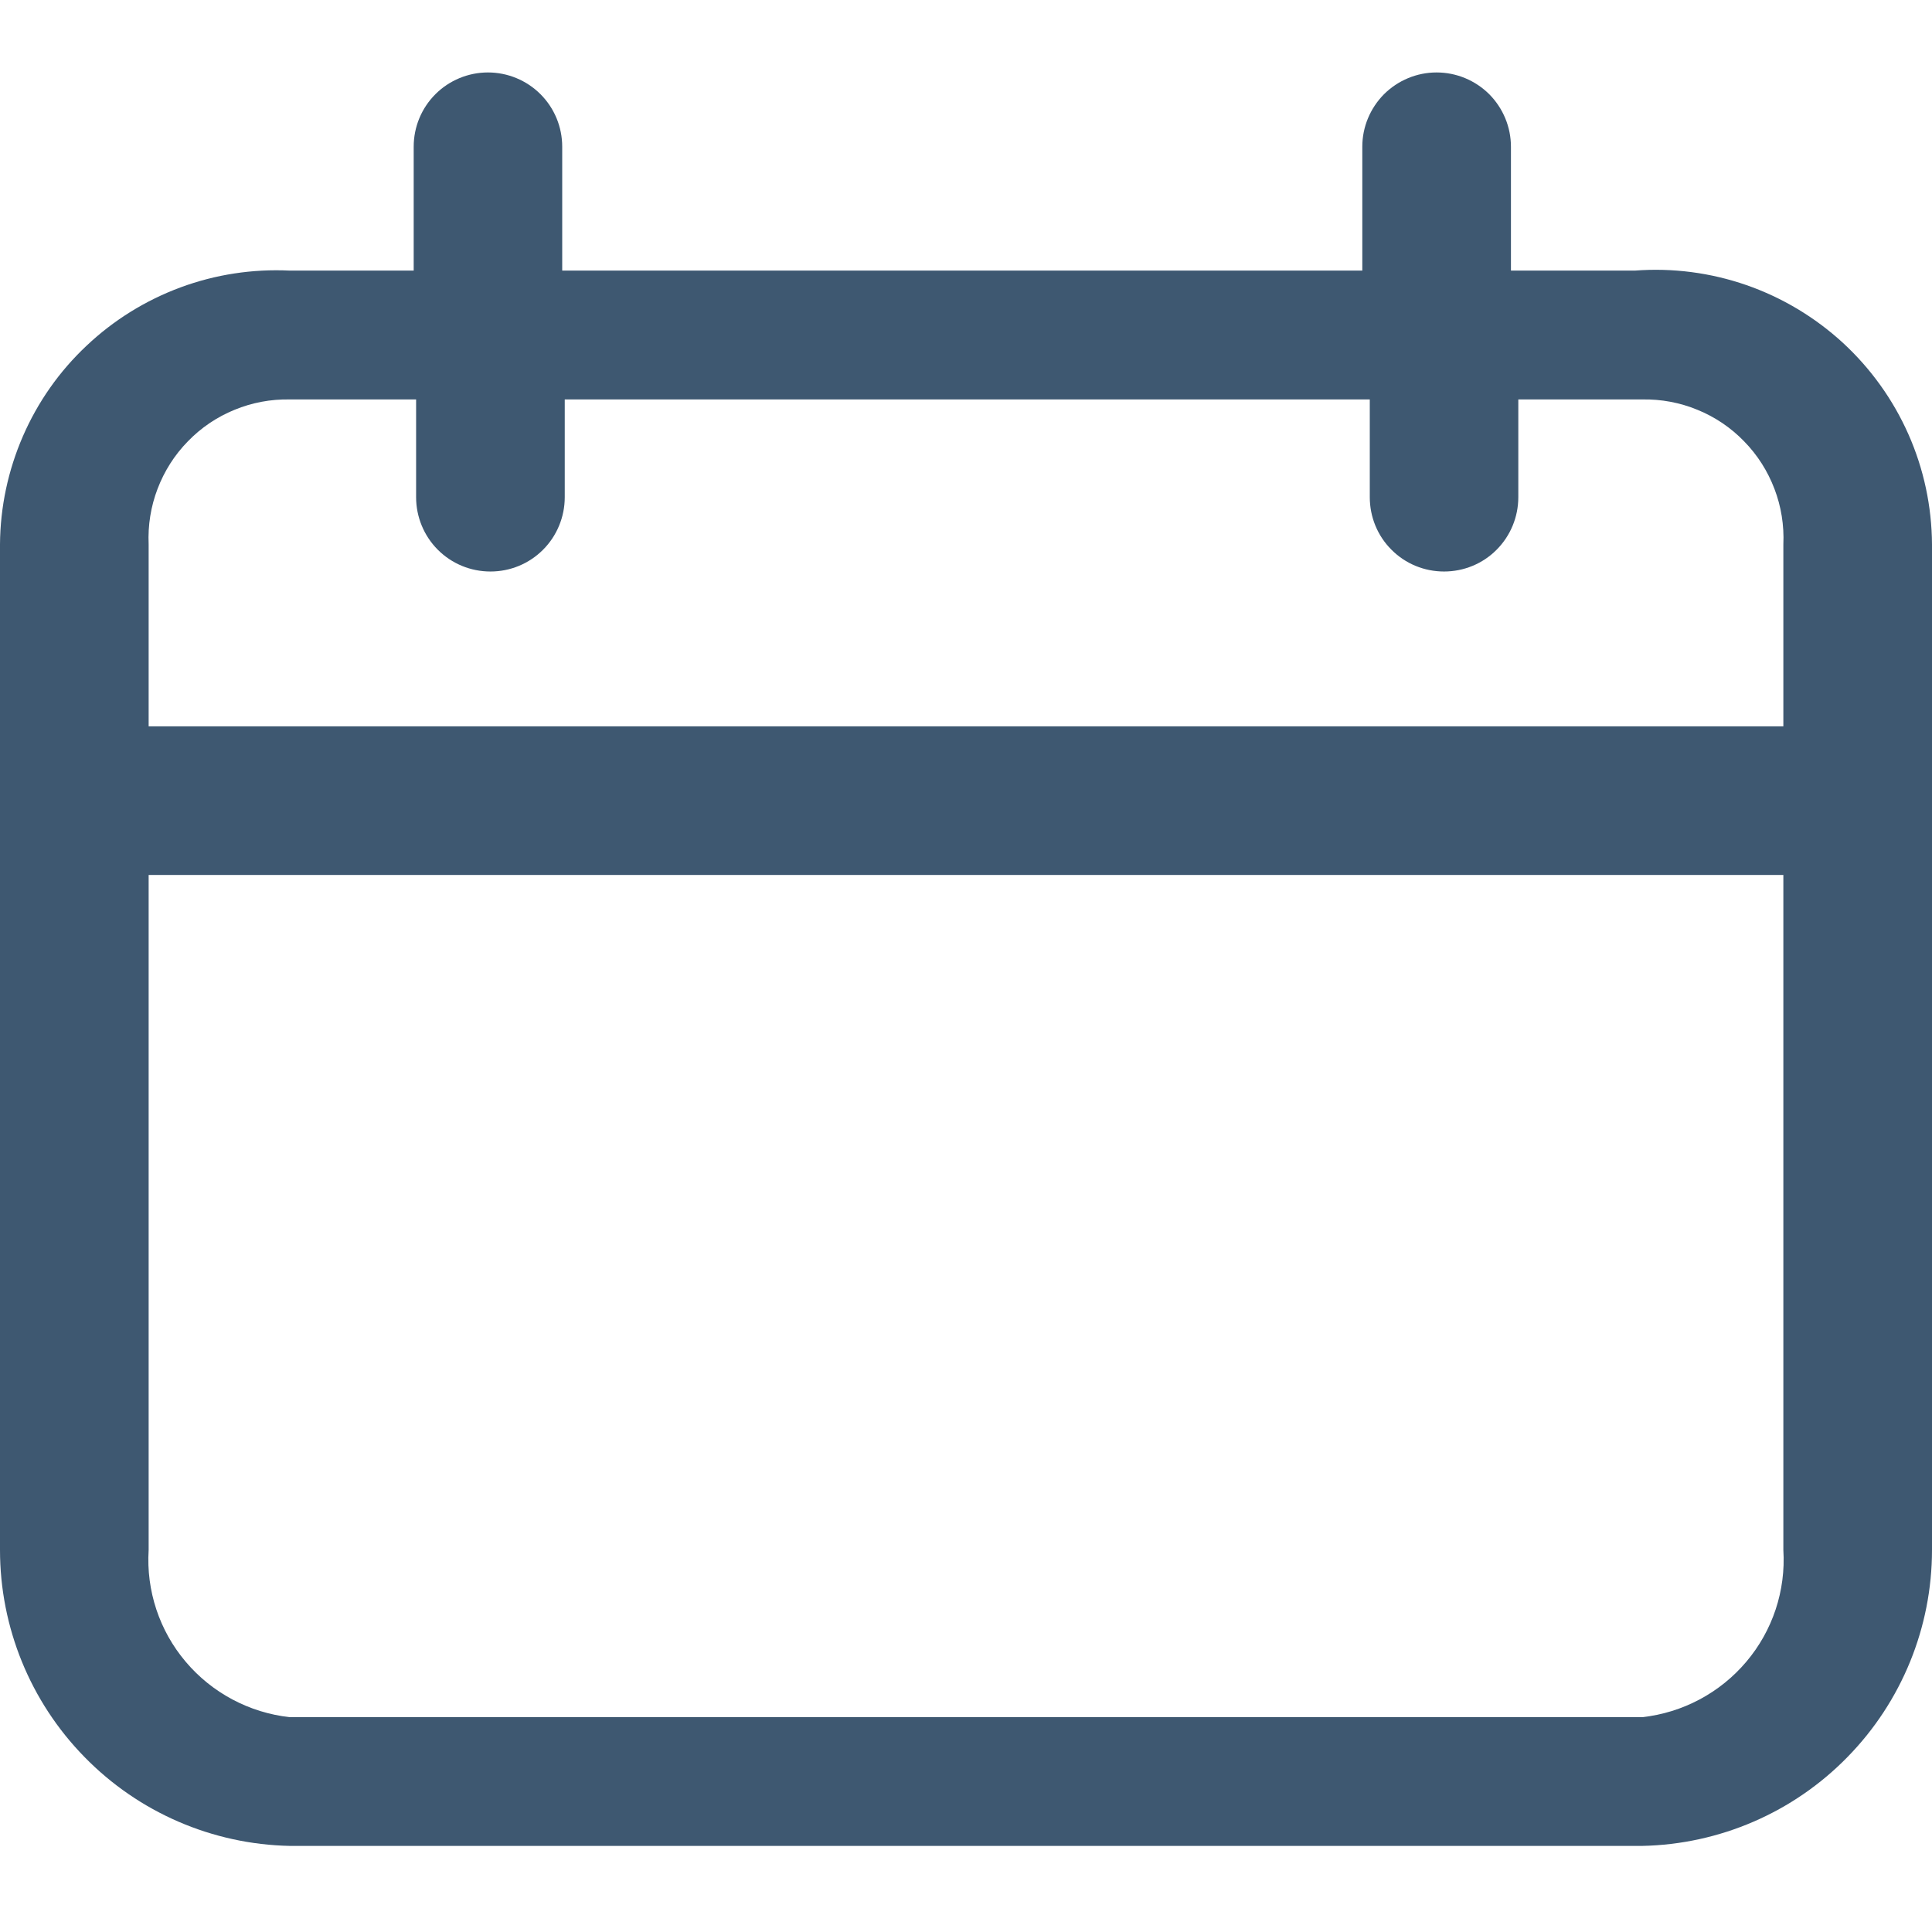 <svg width="16" height="16" viewBox="0 0 16 16" fill="none" xmlns="http://www.w3.org/2000/svg">
<path d="M2.4 15.287C1.759 15.274 1.148 15.01 0.7 14.551C0.251 14.093 -0 13.477 5.8787e-08 12.836V4.508C0.002 4.199 0.067 3.895 0.19 3.612C0.313 3.329 0.492 3.074 0.717 2.863C0.941 2.651 1.206 2.487 1.495 2.38C1.784 2.273 2.092 2.226 2.4 2.241H3.426V1.215C3.426 1.052 3.49 0.896 3.606 0.78C3.721 0.665 3.878 0.6 4.041 0.6C4.204 0.6 4.361 0.665 4.476 0.78C4.592 0.896 4.656 1.052 4.656 1.215V2.241H11.282V1.215C11.282 1.052 11.347 0.896 11.462 0.78C11.578 0.665 11.734 0.6 11.897 0.6C12.061 0.6 12.217 0.665 12.333 0.78C12.448 0.896 12.513 1.052 12.513 1.215V2.241H13.539C13.851 2.217 14.166 2.258 14.463 2.361C14.759 2.464 15.031 2.627 15.262 2.839C15.493 3.052 15.678 3.31 15.805 3.597C15.932 3.884 15.998 4.194 16 4.508V12.836C16 13.477 15.749 14.093 15.3 14.551C14.852 15.01 14.241 15.274 13.6 15.287H2.4ZM1.231 12.836C1.21 13.173 1.32 13.505 1.538 13.762C1.756 14.02 2.065 14.184 2.4 14.221H13.6C13.935 14.184 14.244 14.02 14.462 13.762C14.68 13.505 14.79 13.173 14.769 12.836V7.246H1.231V12.836ZM2.4 3.308C2.243 3.305 2.087 3.334 1.942 3.394C1.797 3.453 1.665 3.542 1.556 3.655C1.446 3.767 1.361 3.901 1.305 4.048C1.249 4.194 1.224 4.351 1.231 4.508V6.015H14.769V4.508C14.776 4.351 14.751 4.194 14.695 4.048C14.639 3.901 14.554 3.767 14.444 3.655C14.335 3.542 14.203 3.453 14.058 3.394C13.913 3.334 13.757 3.305 13.6 3.308H12.574V4.118C12.574 4.281 12.509 4.438 12.394 4.553C12.279 4.669 12.122 4.733 11.959 4.733C11.796 4.733 11.639 4.669 11.524 4.553C11.408 4.438 11.344 4.281 11.344 4.118V3.308H4.677V4.118C4.677 4.281 4.612 4.438 4.497 4.553C4.381 4.669 4.225 4.733 4.062 4.733C3.898 4.733 3.742 4.669 3.626 4.553C3.511 4.438 3.446 4.281 3.446 4.118V3.308H2.4Z" fill="#3E5871"/>
</svg>
